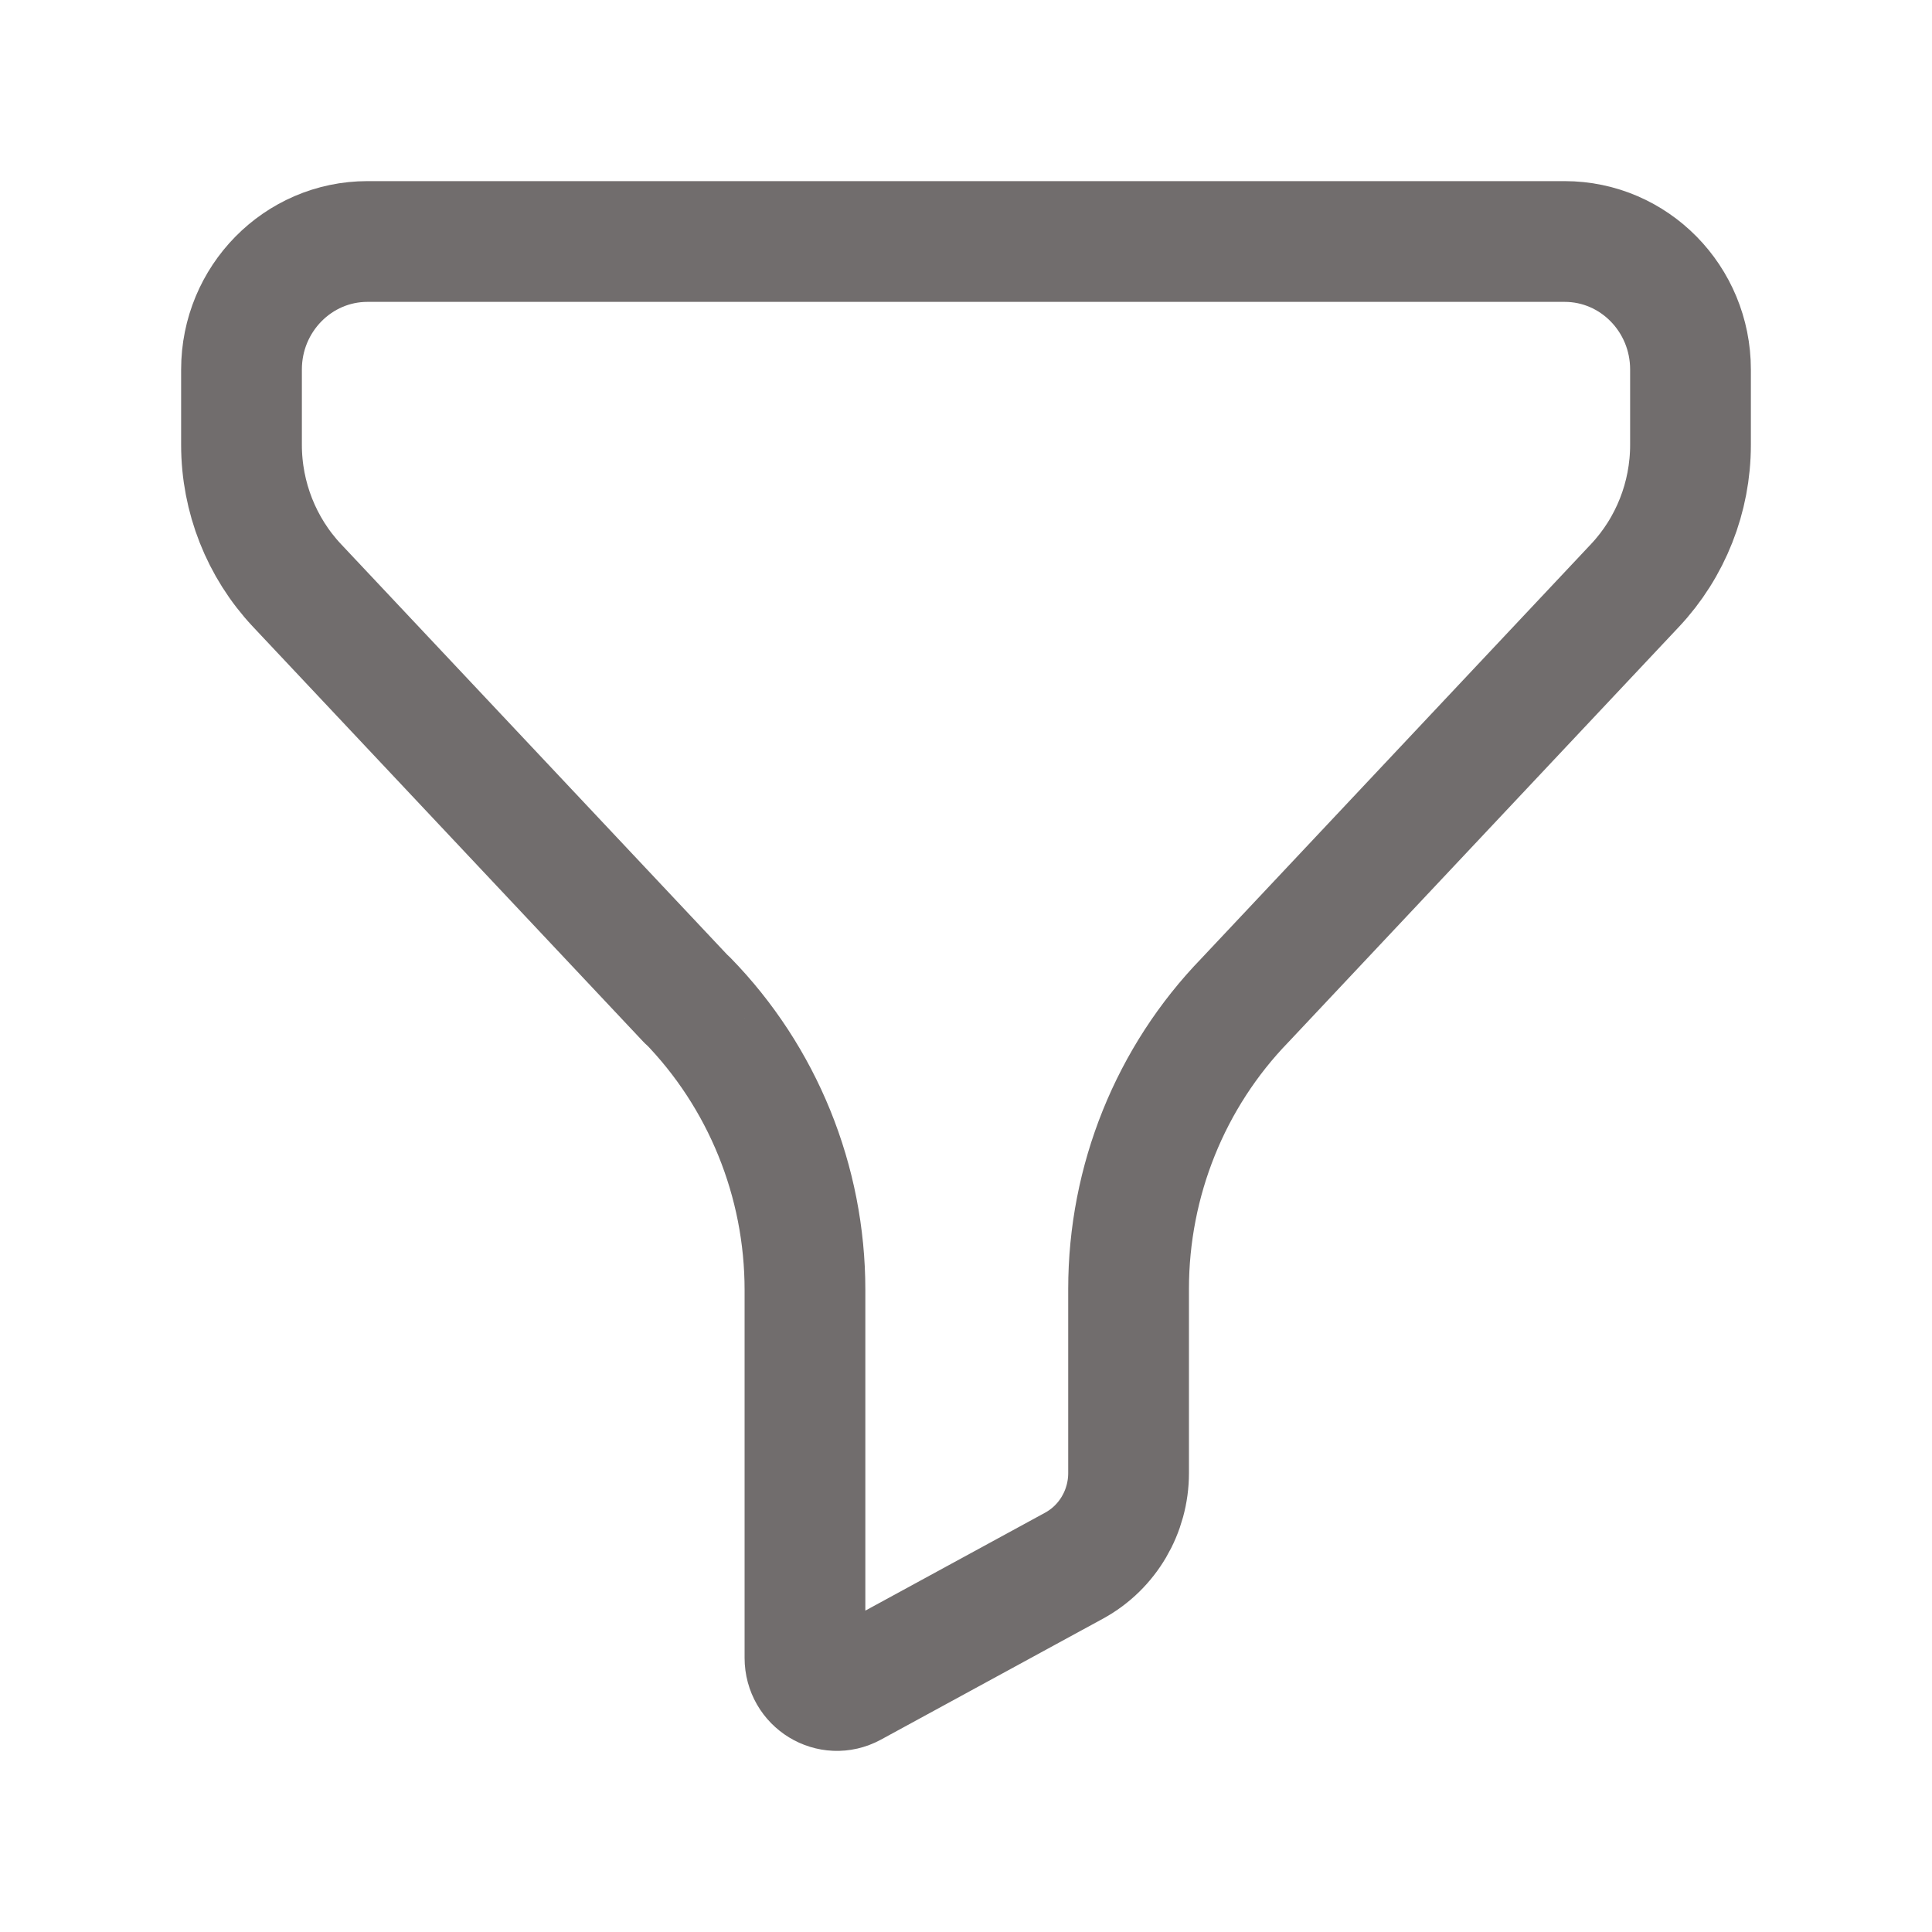 <svg width="20" height="20" viewBox="0 0 20 20" fill="none" xmlns="http://www.w3.org/2000/svg">
<path fill-rule="evenodd" clip-rule="evenodd" d="M3.804 2.5C3.084 2.5 2.5 3.094 2.5 3.825V4.605C2.5 5.147 2.706 5.668 3.074 6.06L7.113 10.354L7.114 10.351C7.894 11.149 8.333 12.228 8.333 13.353V17.163C8.333 17.417 8.599 17.58 8.82 17.46L11.12 16.207C11.467 16.017 11.683 15.649 11.683 15.249V13.343C11.683 12.224 12.116 11.15 12.888 10.354L16.926 6.06C17.294 5.668 17.5 5.147 17.5 4.605V3.825C17.5 3.094 16.917 2.5 16.197 2.5H3.804Z" stroke="#716D6D" stroke-width="1.25" stroke-linecap="round" stroke-linejoin="round"/>
</svg>
